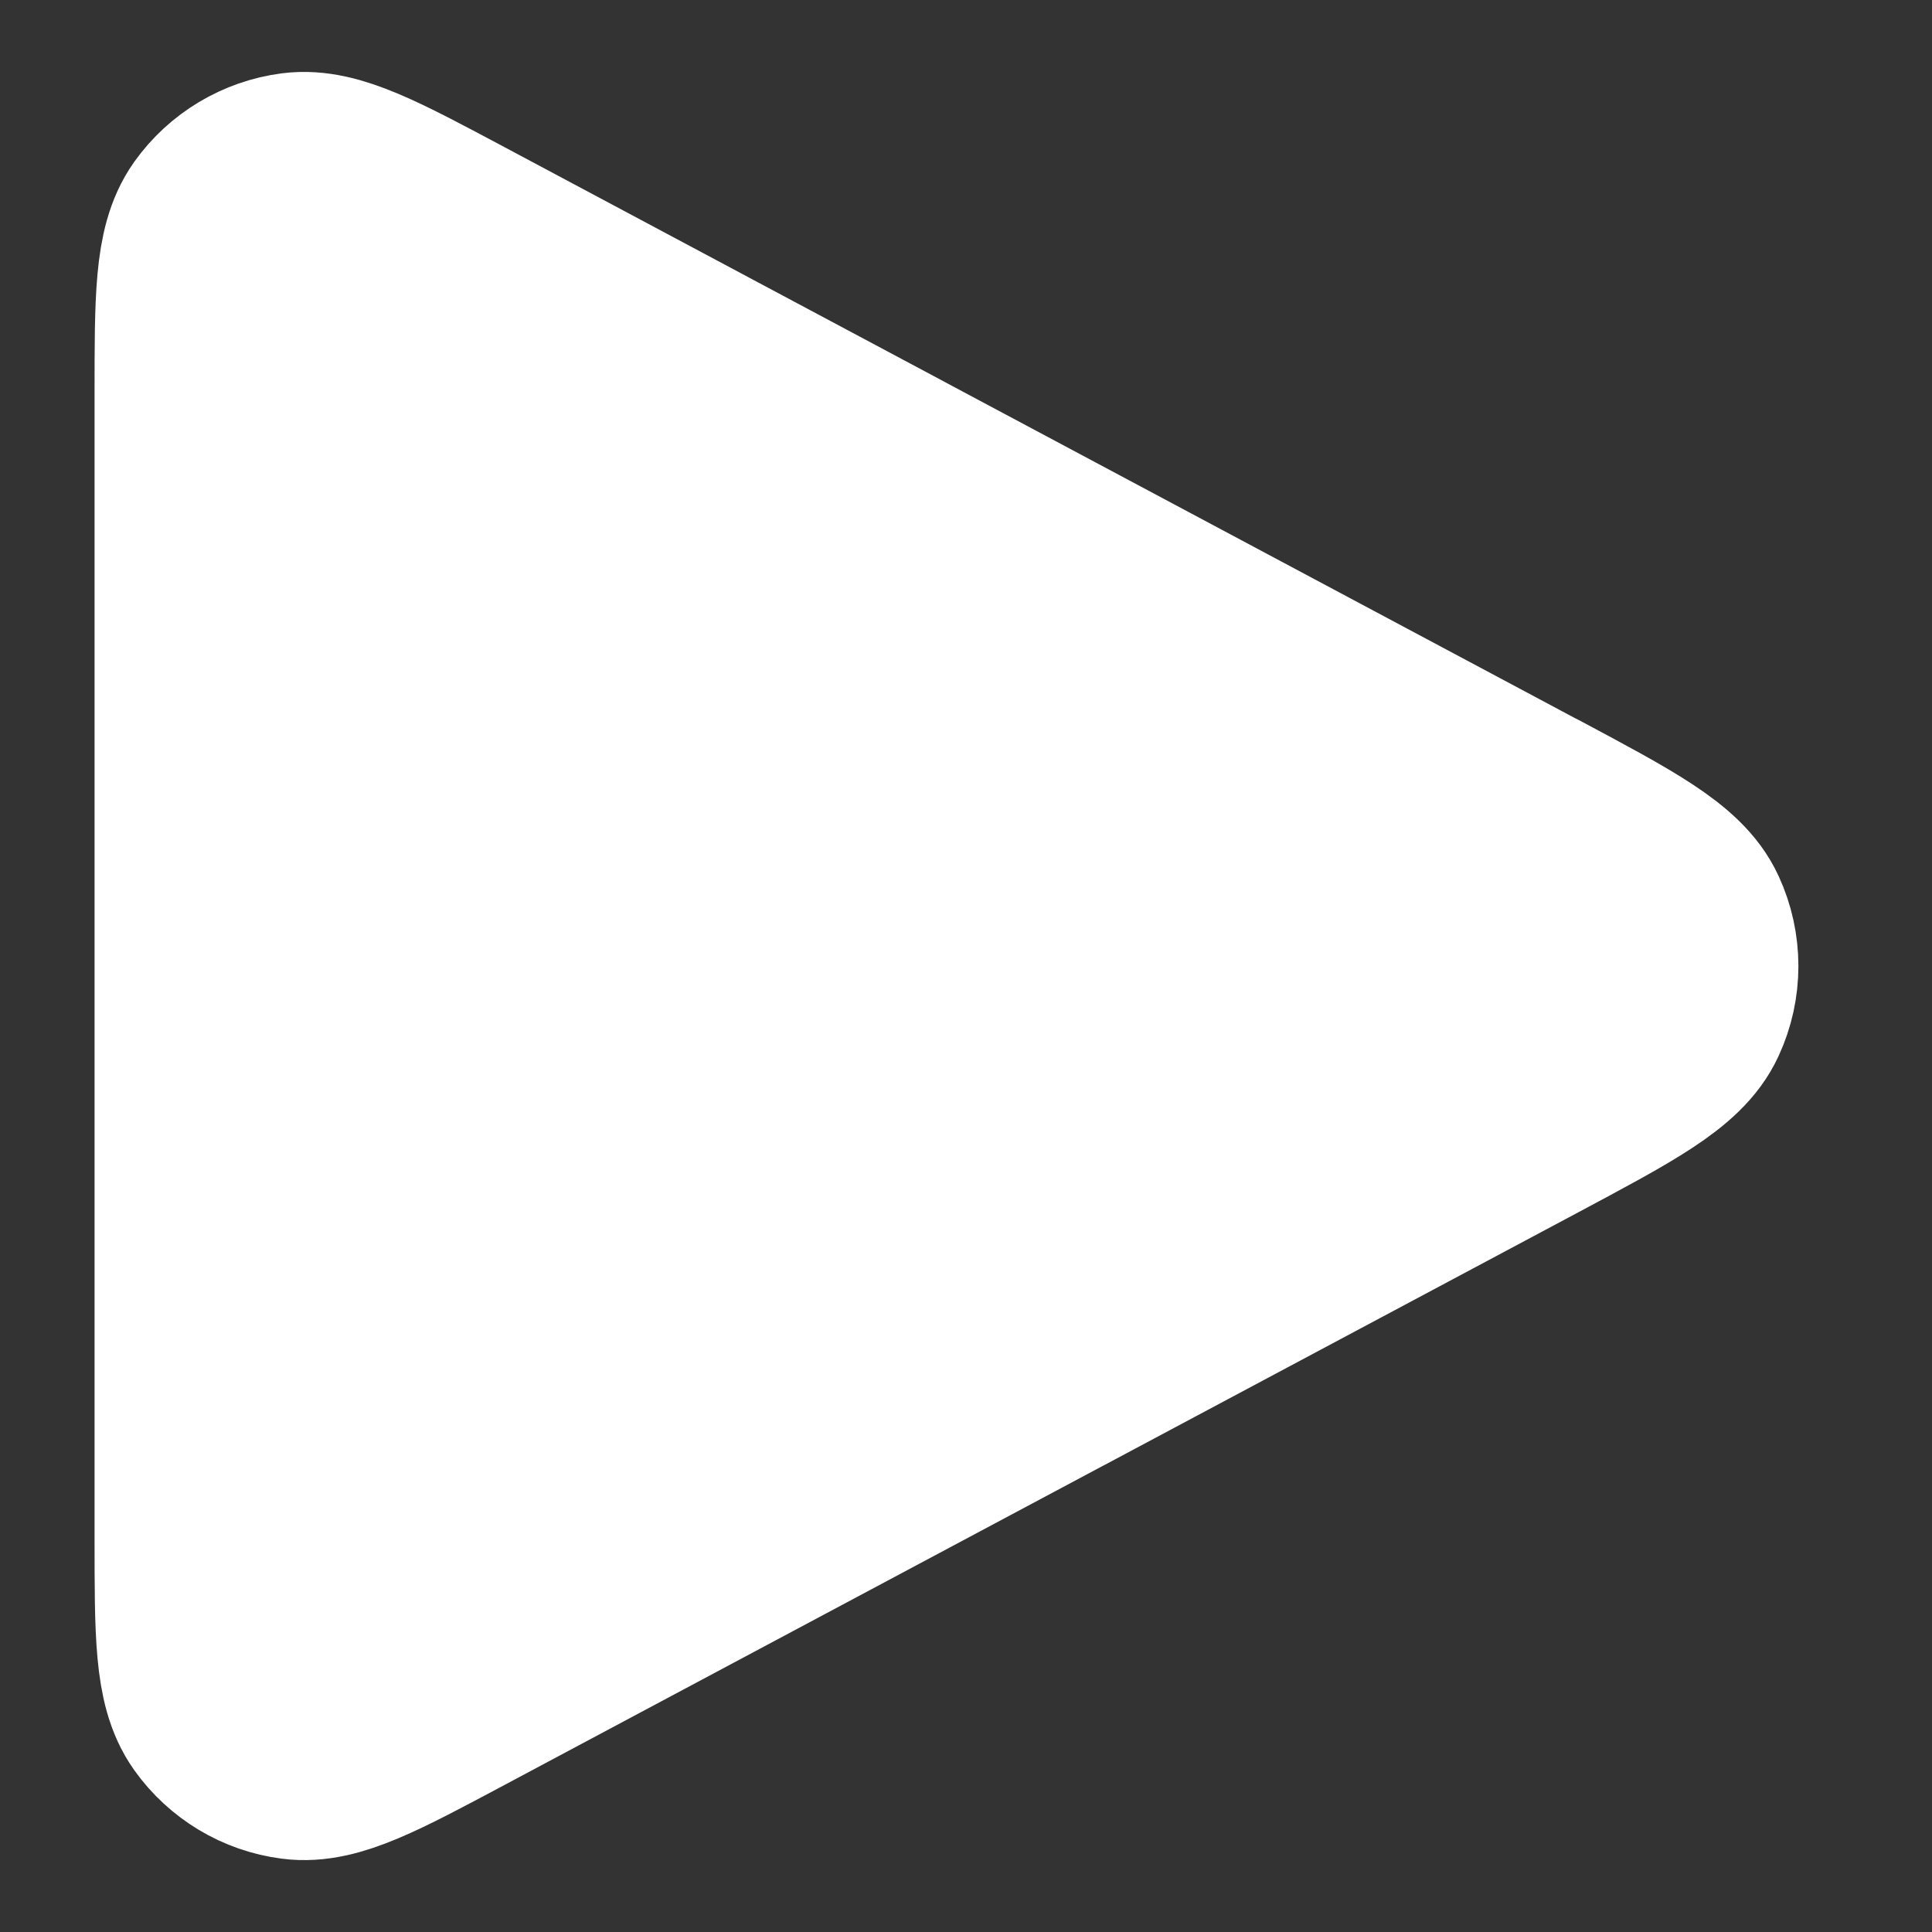 <?xml version="1.0" encoding="UTF-8"?> <svg xmlns="http://www.w3.org/2000/svg" width="18" height="18" viewBox="0 0 18 18" fill="none"><rect x="0" y="0" width="18" height="18" fill="#333333" stroke="none"/><path d="M1.881 14.334L1.881 3.667C1.881 2.788 1.881 2.348 2.066 2.087C2.228 1.86 2.477 1.711 2.753 1.675C3.07 1.635 3.458 1.842 4.233 2.255L14.233 7.589L14.237 7.59C15.094 8.047 15.523 8.276 15.663 8.581C15.786 8.847 15.786 9.154 15.663 9.419C15.523 9.725 15.093 9.954 14.233 10.413L4.233 15.746C3.457 16.16 3.07 16.366 2.753 16.325C2.477 16.29 2.228 16.14 2.066 15.913C1.881 15.653 1.881 15.214 1.881 14.334Z" fill="white" stroke="white" stroke-width="2" stroke-linecap="round" stroke-linejoin="round"></path></svg> 